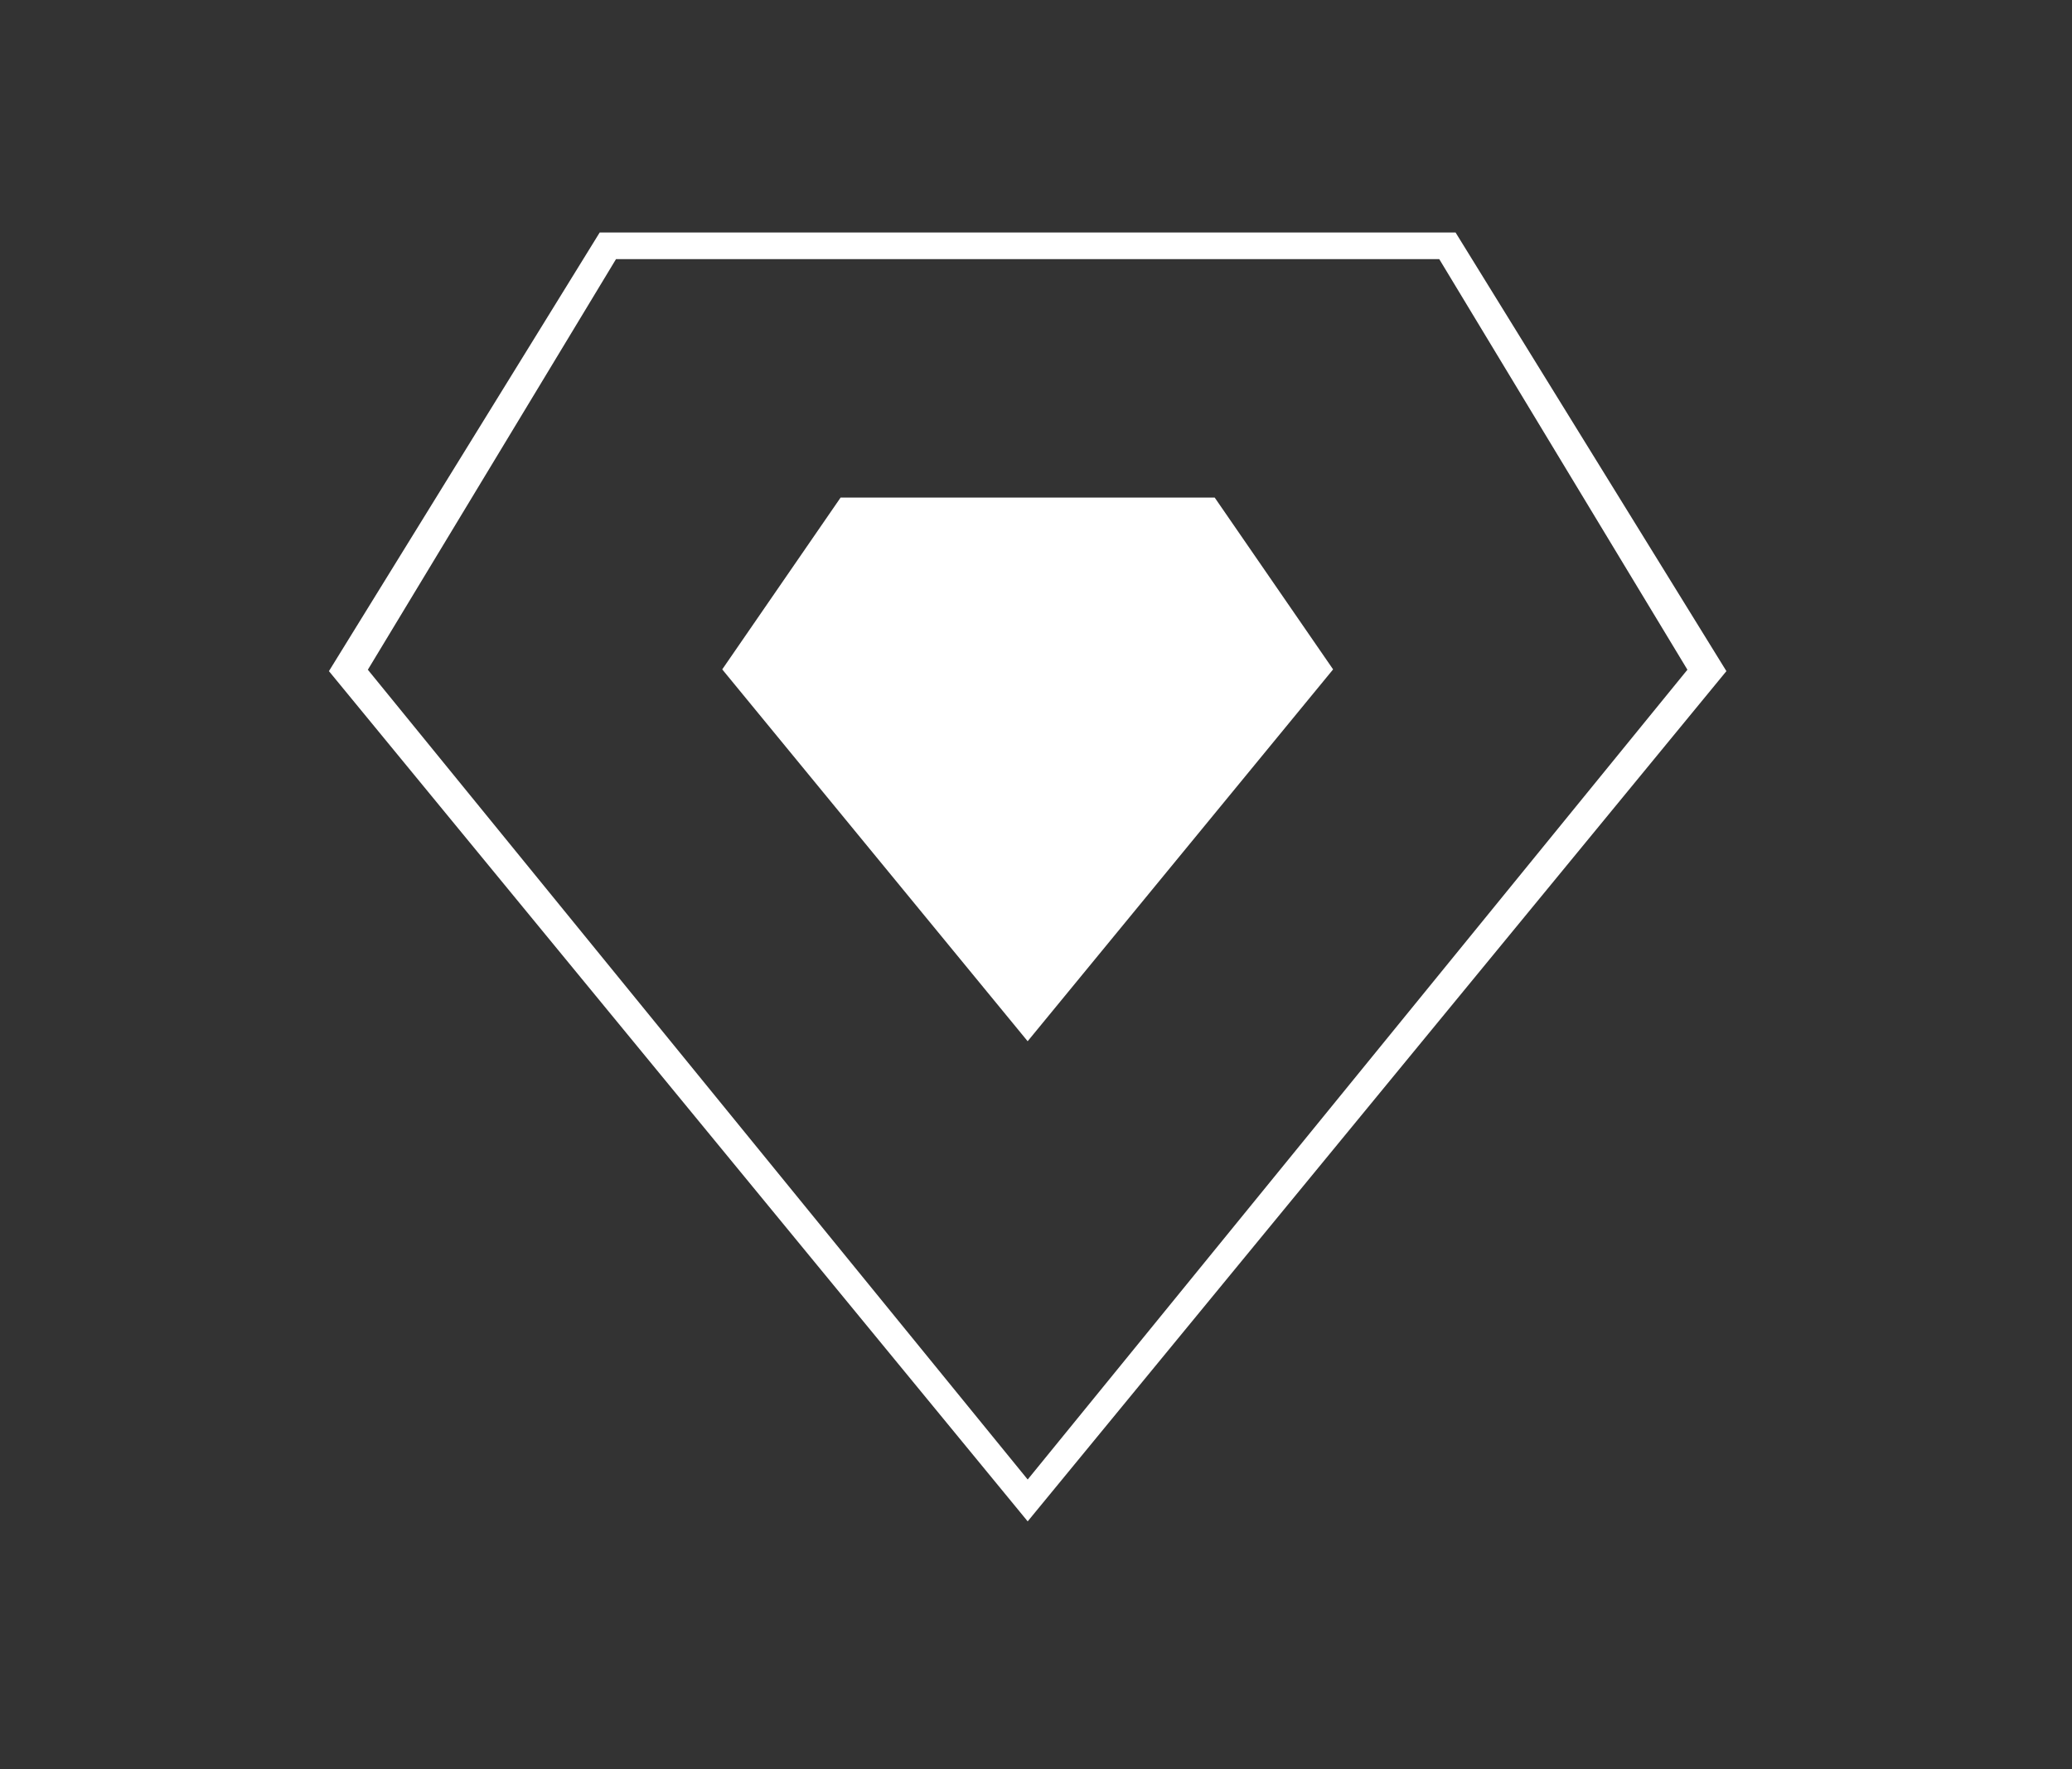 <?xml version="1.0" encoding="utf-8"?>
<!-- Generator: Adobe Illustrator 15.0.0, SVG Export Plug-In . SVG Version: 6.00 Build 0)  -->
<!DOCTYPE svg PUBLIC "-//W3C//DTD SVG 1.1//EN" "http://www.w3.org/Graphics/SVG/1.1/DTD/svg11.dtd">
<svg version="1.1" id="圖層_1" xmlns="http://www.w3.org/2000/svg" xmlns:xlink="http://www.w3.org/1999/xlink" x="0px" y="0px"
	 width="55.59px" height="47.475px" viewBox="0 0 55.59 47.475" enable-background="new 0 0 55.59 47.475" xml:space="preserve">
<rect x="0" y="0" width="55.59" height="47.475" fill="#333333" stroke="none"/>
<path fill="#FFFFFF" d="M27.572,40.828L8.825,18.011L16.089,6.24h22.963l7.266,11.771L27.572,40.828z M9.869,17.973l17.703,21.732
	l17.7-21.732L38.614,6.954H16.527L9.869,17.973z"/>
<g>
	<path fill="#FFFFFF" d="M27.571,27.943l-8.194-9.979l3.175-4.61H32.59l3.176,4.61L27.571,27.943z"/>
</g>
</svg>

